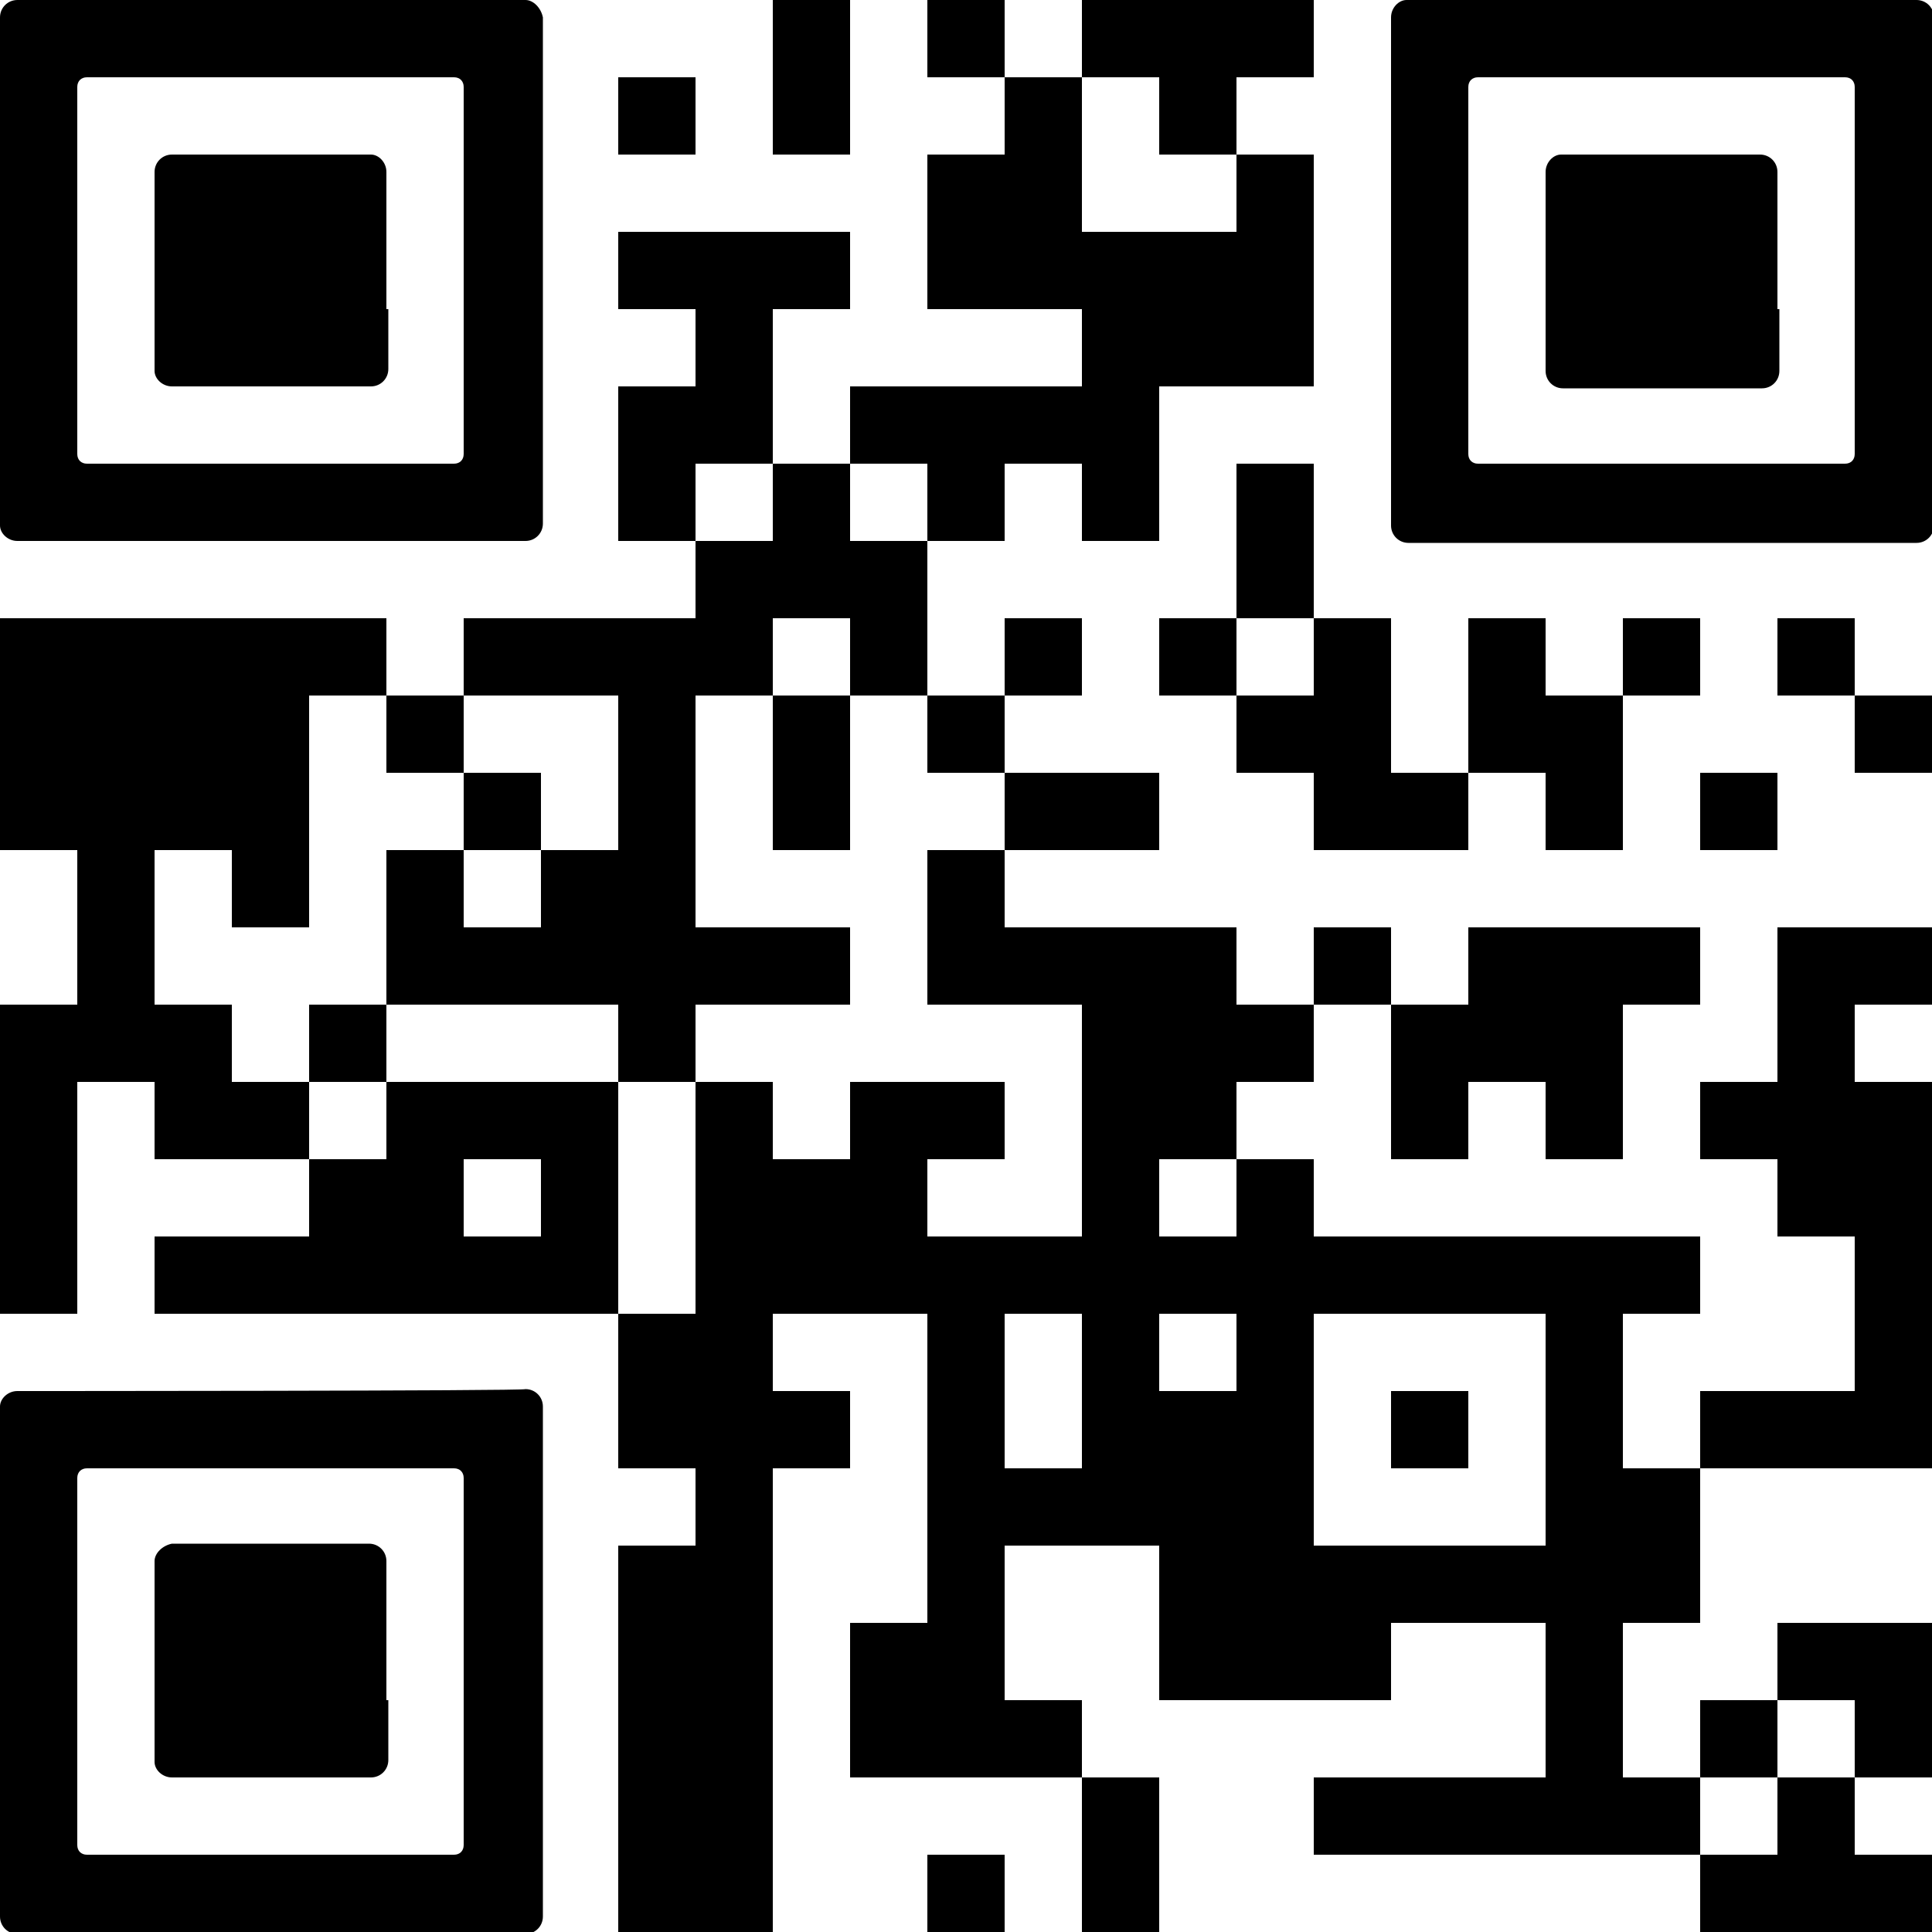 <?xml version="1.0" encoding="utf-8"?>
<!-- Generator: Adobe Illustrator 30.0.0, SVG Export Plug-In . SVG Version: 9.03 Build 0)  -->
<svg version="1.0" id="Ebene_1" shape-rendering="auto"
	 xmlns="http://www.w3.org/2000/svg" xmlns:xlink="http://www.w3.org/1999/xlink" x="0px" y="0px" viewBox="0 0 100 100"
	 style="enable-background:new 0 0 100 100;" xml:space="preserve">
<style type="text/css">
	.st0{fill:#FFFFFF;}
</style>
<rect class="st0" width="100" height="100"/>
<g>
	<rect x="40" y="0" width="4" height="4"/>
	<rect x="48" y="0" width="4" height="4"/>
	<rect x="56" y="0" width="4" height="4"/>
	<rect x="60" y="0" width="4" height="4"/>
	<rect x="64" y="0" width="4" height="4"/>
	<rect x="32" y="4" width="4" height="4"/>
	<rect x="40" y="4" width="4" height="4"/>
	<rect x="52" y="4" width="4" height="4"/>
	<rect x="60" y="4" width="4" height="4"/>
	<rect x="48" y="8" width="4" height="4"/>
	<rect x="52" y="8" width="4" height="4"/>
	<rect x="64" y="8" width="4" height="4"/>
	<rect x="32" y="12" width="4" height="4"/>
	<rect x="36" y="12" width="4" height="4"/>
	<rect x="40" y="12" width="4" height="4"/>
	<rect x="48" y="12" width="4" height="4"/>
	<rect x="52" y="12" width="4" height="4"/>
	<rect x="56" y="12" width="4" height="4"/>
	<rect x="60" y="12" width="4" height="4"/>
	<rect x="64" y="12" width="4" height="4"/>
	<rect x="36" y="16" width="4" height="4"/>
	<rect x="56" y="16" width="4" height="4"/>
	<rect x="60" y="16" width="4" height="4"/>
	<rect x="64" y="16" width="4" height="4"/>
	<rect x="32" y="20" width="4" height="4"/>
	<rect x="36" y="20" width="4" height="4"/>
	<rect x="44" y="20" width="4" height="4"/>
	<rect x="48" y="20" width="4" height="4"/>
	<rect x="52" y="20" width="4" height="4"/>
	<rect x="56" y="20" width="4" height="4"/>
	<rect x="32" y="24" width="4" height="4"/>
	<rect x="40" y="24" width="4" height="4"/>
	<rect x="48" y="24" width="4" height="4"/>
	<rect x="56" y="24" width="4" height="4"/>
	<rect x="64" y="24" width="4" height="4"/>
	<rect x="36" y="28" width="4" height="4"/>
	<rect x="40" y="28" width="4" height="4"/>
	<rect x="44" y="28" width="4" height="4"/>
	<rect x="64" y="28" width="4" height="4"/>
	<rect x="0" y="32" width="4" height="4"/>
	<rect x="4" y="32" width="4" height="4"/>
	<rect x="8" y="32" width="4" height="4"/>
	<rect x="12" y="32" width="4" height="4"/>
	<rect x="16" y="32" width="4" height="4"/>
	<rect x="24" y="32" width="4" height="4"/>
	<rect x="28" y="32" width="4" height="4"/>
	<rect x="32" y="32" width="4" height="4"/>
	<rect x="36" y="32" width="4" height="4"/>
	<rect x="44" y="32" width="4" height="4"/>
	<rect x="52" y="32" width="4" height="4"/>
	<rect x="60" y="32" width="4" height="4"/>
	<rect x="68" y="32" width="4" height="4"/>
	<rect x="76" y="32" width="4" height="4"/>
	<rect x="84" y="32" width="4" height="4"/>
	<rect x="92" y="32" width="4" height="4"/>
	<rect x="0" y="36" width="4" height="4"/>
	<rect x="4" y="36" width="4" height="4"/>
	<rect x="8" y="36" width="4" height="4"/>
	<rect x="12" y="36" width="4" height="4"/>
	<rect x="20" y="36" width="4" height="4"/>
	<rect x="32" y="36" width="4" height="4"/>
	<rect x="40" y="36" width="4" height="4"/>
	<rect x="48" y="36" width="4" height="4"/>
	<rect x="64" y="36" width="4" height="4"/>
	<rect x="68" y="36" width="4" height="4"/>
	<rect x="76" y="36" width="4" height="4"/>
	<rect x="80" y="36" width="4" height="4"/>
	<rect x="96" y="36" width="4" height="4"/>
	<rect x="0" y="40" width="4" height="4"/>
	<rect x="4" y="40" width="4" height="4"/>
	<rect x="8" y="40" width="4" height="4"/>
	<rect x="12" y="40" width="4" height="4"/>
	<rect x="24" y="40" width="4" height="4"/>
	<rect x="32" y="40" width="4" height="4"/>
	<rect x="40" y="40" width="4" height="4"/>
	<rect x="52" y="40" width="4" height="4"/>
	<rect x="56" y="40" width="4" height="4"/>
	<rect x="68" y="40" width="4" height="4"/>
	<rect x="72" y="40" width="4" height="4"/>
	<rect x="80" y="40" width="4" height="4"/>
	<rect x="88" y="40" width="4" height="4"/>
	<rect x="4" y="44" width="4" height="4"/>
	<rect x="12" y="44" width="4" height="4"/>
	<rect x="20" y="44" width="4" height="4"/>
	<rect x="28" y="44" width="4" height="4"/>
	<rect x="32" y="44" width="4" height="4"/>
	<rect x="48" y="44" width="4" height="4"/>
	<rect x="4" y="48" width="4" height="4"/>
	<rect x="20" y="48" width="4" height="4"/>
	<rect x="24" y="48" width="4" height="4"/>
	<rect x="28" y="48" width="4" height="4"/>
	<rect x="32" y="48" width="4" height="4"/>
	<rect x="36" y="48" width="4" height="4"/>
	<rect x="40" y="48" width="4" height="4"/>
	<rect x="48" y="48" width="4" height="4"/>
	<rect x="52" y="48" width="4" height="4"/>
	<rect x="56" y="48" width="4" height="4"/>
	<rect x="60" y="48" width="4" height="4"/>
	<rect x="68" y="48" width="4" height="4"/>
	<rect x="76" y="48" width="4" height="4"/>
	<rect x="80" y="48" width="4" height="4"/>
	<rect x="84" y="48" width="4" height="4"/>
	<rect x="92" y="48" width="4" height="4"/>
	<rect x="96" y="48" width="4" height="4"/>
	<rect x="0" y="52" width="4" height="4"/>
	<rect x="4" y="52" width="4" height="4"/>
	<rect x="8" y="52" width="4" height="4"/>
	<rect x="16" y="52" width="4" height="4"/>
	<rect x="32" y="52" width="4" height="4"/>
	<rect x="56" y="52" width="4" height="4"/>
	<rect x="60" y="52" width="4" height="4"/>
	<rect x="64" y="52" width="4" height="4"/>
	<rect x="72" y="52" width="4" height="4"/>
	<rect x="76" y="52" width="4" height="4"/>
	<rect x="80" y="52" width="4" height="4"/>
	<rect x="92" y="52" width="4" height="4"/>
	<rect x="0" y="56" width="4" height="4"/>
	<rect x="8" y="56" width="4" height="4"/>
	<rect x="12" y="56" width="4" height="4"/>
	<rect x="20" y="56" width="4" height="4"/>
	<rect x="24" y="56" width="4" height="4"/>
	<rect x="28" y="56" width="4" height="4"/>
	<rect x="36" y="56" width="4" height="4"/>
	<rect x="44" y="56" width="4" height="4"/>
	<rect x="48" y="56" width="4" height="4"/>
	<rect x="56" y="56" width="4" height="4"/>
	<rect x="60" y="56" width="4" height="4"/>
	<rect x="72" y="56" width="4" height="4"/>
	<rect x="80" y="56" width="4" height="4"/>
	<rect x="88" y="56" width="4" height="4"/>
	<rect x="92" y="56" width="4" height="4"/>
	<rect x="96" y="56" width="4" height="4"/>
	<rect x="0" y="60" width="4" height="4"/>
	<rect x="16" y="60" width="4" height="4"/>
	<rect x="20" y="60" width="4" height="4"/>
	<rect x="28" y="60" width="4" height="4"/>
	<rect x="36" y="60" width="4" height="4"/>
	<rect x="40" y="60" width="4" height="4"/>
	<rect x="44" y="60" width="4" height="4"/>
	<rect x="56" y="60" width="4" height="4"/>
	<rect x="64" y="60" width="4" height="4"/>
	<rect x="92" y="60" width="4" height="4"/>
	<rect x="96" y="60" width="4" height="4"/>
	<rect x="0" y="64" width="4" height="4"/>
	<rect x="8" y="64" width="4" height="4"/>
	<rect x="12" y="64" width="4" height="4"/>
	<rect x="16" y="64" width="4" height="4"/>
	<rect x="20" y="64" width="4" height="4"/>
	<rect x="24" y="64" width="4" height="4"/>
	<rect x="28" y="64" width="4" height="4"/>
	<rect x="36" y="64" width="4" height="4"/>
	<rect x="40" y="64" width="4" height="4"/>
	<rect x="44" y="64" width="4" height="4"/>
	<rect x="48" y="64" width="4" height="4"/>
	<rect x="52" y="64" width="4" height="4"/>
	<rect x="56" y="64" width="4" height="4"/>
	<rect x="60" y="64" width="4" height="4"/>
	<rect x="64" y="64" width="4" height="4"/>
	<rect x="68" y="64" width="4" height="4"/>
	<rect x="72" y="64" width="4" height="4"/>
	<rect x="76" y="64" width="4" height="4"/>
	<rect x="80" y="64" width="4" height="4"/>
	<rect x="84" y="64" width="4" height="4"/>
	<rect x="96" y="64" width="4" height="4"/>
	<rect x="32" y="68" width="4" height="4"/>
	<rect x="36" y="68" width="4" height="4"/>
	<rect x="48" y="68" width="4" height="4"/>
	<rect x="56" y="68" width="4" height="4"/>
	<rect x="64" y="68" width="4" height="4"/>
	<rect x="80" y="68" width="4" height="4"/>
	<rect x="96" y="68" width="4" height="4"/>
	<rect x="32" y="72" width="4" height="4"/>
	<rect x="36" y="72" width="4" height="4"/>
	<rect x="40" y="72" width="4" height="4"/>
	<rect x="48" y="72" width="4" height="4"/>
	<rect x="56" y="72" width="4" height="4"/>
	<rect x="60" y="72" width="4" height="4"/>
	<rect x="64" y="72" width="4" height="4"/>
	<rect x="72" y="72" width="4" height="4"/>
	<rect x="80" y="72" width="4" height="4"/>
	<rect x="88" y="72" width="4" height="4"/>
	<rect x="92" y="72" width="4" height="4"/>
	<rect x="96" y="72" width="4" height="4"/>
	<rect x="36" y="76" width="4" height="4"/>
	<rect x="48" y="76" width="4" height="4"/>
	<rect x="52" y="76" width="4" height="4"/>
	<rect x="56" y="76" width="4" height="4"/>
	<rect x="60" y="76" width="4" height="4"/>
	<rect x="64" y="76" width="4" height="4"/>
	<rect x="80" y="76" width="4" height="4"/>
	<rect x="84" y="76" width="4" height="4"/>
	<rect x="32" y="80" width="4" height="4"/>
	<rect x="36" y="80" width="4" height="4"/>
	<rect x="48" y="80" width="4" height="4"/>
	<rect x="60" y="80" width="4" height="4"/>
	<rect x="64" y="80" width="4" height="4"/>
	<rect x="68" y="80" width="4" height="4"/>
	<rect x="72" y="80" width="4" height="4"/>
	<rect x="76" y="80" width="4" height="4"/>
	<rect x="80" y="80" width="4" height="4"/>
	<rect x="84" y="80" width="4" height="4"/>
	<rect x="32" y="84" width="4" height="4"/>
	<rect x="36" y="84" width="4" height="4"/>
	<rect x="44" y="84" width="4" height="4"/>
	<rect x="48" y="84" width="4" height="4"/>
	<rect x="60" y="84" width="4" height="4"/>
	<rect x="64" y="84" width="4" height="4"/>
	<rect x="68" y="84" width="4" height="4"/>
	<rect x="80" y="84" width="4" height="4"/>
	<rect x="92" y="84" width="4" height="4"/>
	<rect x="96" y="84" width="4" height="4"/>
	<rect x="32" y="88" width="4" height="4"/>
	<rect x="36" y="88" width="4" height="4"/>
	<rect x="44" y="88" width="4" height="4"/>
	<rect x="48" y="88" width="4" height="4"/>
	<rect x="52" y="88" width="4" height="4"/>
	<rect x="80" y="88" width="4" height="4"/>
	<rect x="88" y="88" width="4" height="4"/>
	<rect x="96" y="88" width="4" height="4"/>
	<rect x="32" y="92" width="4" height="4"/>
	<rect x="36" y="92" width="4" height="4"/>
	<rect x="56" y="92" width="4" height="4"/>
	<rect x="68" y="92" width="4" height="4"/>
	<rect x="72" y="92" width="4" height="4"/>
	<rect x="76" y="92" width="4" height="4"/>
	<rect x="80" y="92" width="4" height="4"/>
	<rect x="84" y="92" width="4" height="4"/>
	<rect x="92" y="92" width="4" height="4"/>
	<rect x="32" y="96" width="4" height="4"/>
	<rect x="36" y="96" width="4" height="4"/>
	<rect x="48" y="96" width="4" height="4"/>
	<rect x="56" y="96" width="4" height="4"/>
	<rect x="88" y="96" width="4" height="4"/>
	<rect x="92" y="96" width="4" height="4"/>
	<rect x="96" y="96" width="4" height="4"/>
	<path d="M0.9,0C0.4,0,0,0.4,0,0.9V4v4v4v4v4v4v3.2C0,27.6,0.4,28,0.9,28h26.3c0.5,0,0.9-0.4,0.9-0.9V24v-4v-4v-4V8V4V0.9
		C28,0.4,27.6,0,27.2,0C27.2,0,0.9,0,0.9,0z M24,8v4v4v4v3.5c0,0.3-0.2,0.5-0.5,0.5h-19C4.2,24,4,23.8,4,23.5V20v-4v-4V8V4.5
		C4,4.2,4.2,4,4.5,4h19C23.8,4,24,4.2,24,4.5V8z"/>
	<path d="M20,16v-4V8.9C20,8.4,19.6,8,19.2,8H8.9C8.4,8,8,8.4,8,8.9V12v4v3.2C8,19.6,8.4,20,8.9,20h10.3c0.5,0,0.9-0.4,0.9-0.9V16z"
		/>
	<path d="M72.8,0C72.4,0,72,0.4,72,0.9V4v4v4v4v4v4v3.2c0,0.5,0.4,0.9,0.9,0.9h26.3c0.5,0,0.9-0.4,0.9-0.9V24v-4v-4v-4V8V4V0.9
		c0-0.5-0.4-0.9-0.9-0.9C99.1,0,72.8,0,72.8,0z M96,8v4v4v4v3.5c0,0.3-0.2,0.5-0.5,0.5h-19c-0.3,0-0.5-0.2-0.5-0.5V20v-4v-4V8V4.5
		C76,4.2,76.2,4,76.5,4h19C95.8,4,96,4.2,96,4.5V8z"/>
	<path d="M92,16v-4V8.9C92,8.4,91.6,8,91.1,8H80.8C80.4,8,80,8.4,80,8.9V12v4v3.2c0,0.5,0.4,0.9,0.9,0.9h10.3c0.5,0,0.9-0.4,0.9-0.9
		V16z"/>
	<path d="M0.9,72C0.4,72,0,72.4,0,72.8V76v4v4v4v4v4v3.2c0,0.5,0.4,0.9,0.9,0.9h26.3c0.5,0,0.9-0.4,0.9-0.9V96v-4v-4v-4v-4v-4v-3.2
		c0-0.5-0.4-0.9-0.9-0.9C27.2,72,0.9,72,0.9,72z M24,80v4v4v4v3.5c0,0.3-0.2,0.5-0.5,0.5h-19C4.2,96,4,95.8,4,95.5V92v-4v-4v-4v-3.5
		C4,76.2,4.2,76,4.5,76h19c0.3,0,0.5,0.2,0.5,0.5V80z"/>
	<path d="M20,88v-4v-3.2c0-0.5-0.4-0.9-0.9-0.9H8.9C8.4,80,8,80.4,8,80.8V84v4v3.2C8,91.6,8.4,92,8.9,92h10.3c0.5,0,0.9-0.4,0.9-0.9
		V88z"/>
</g>
</svg>
